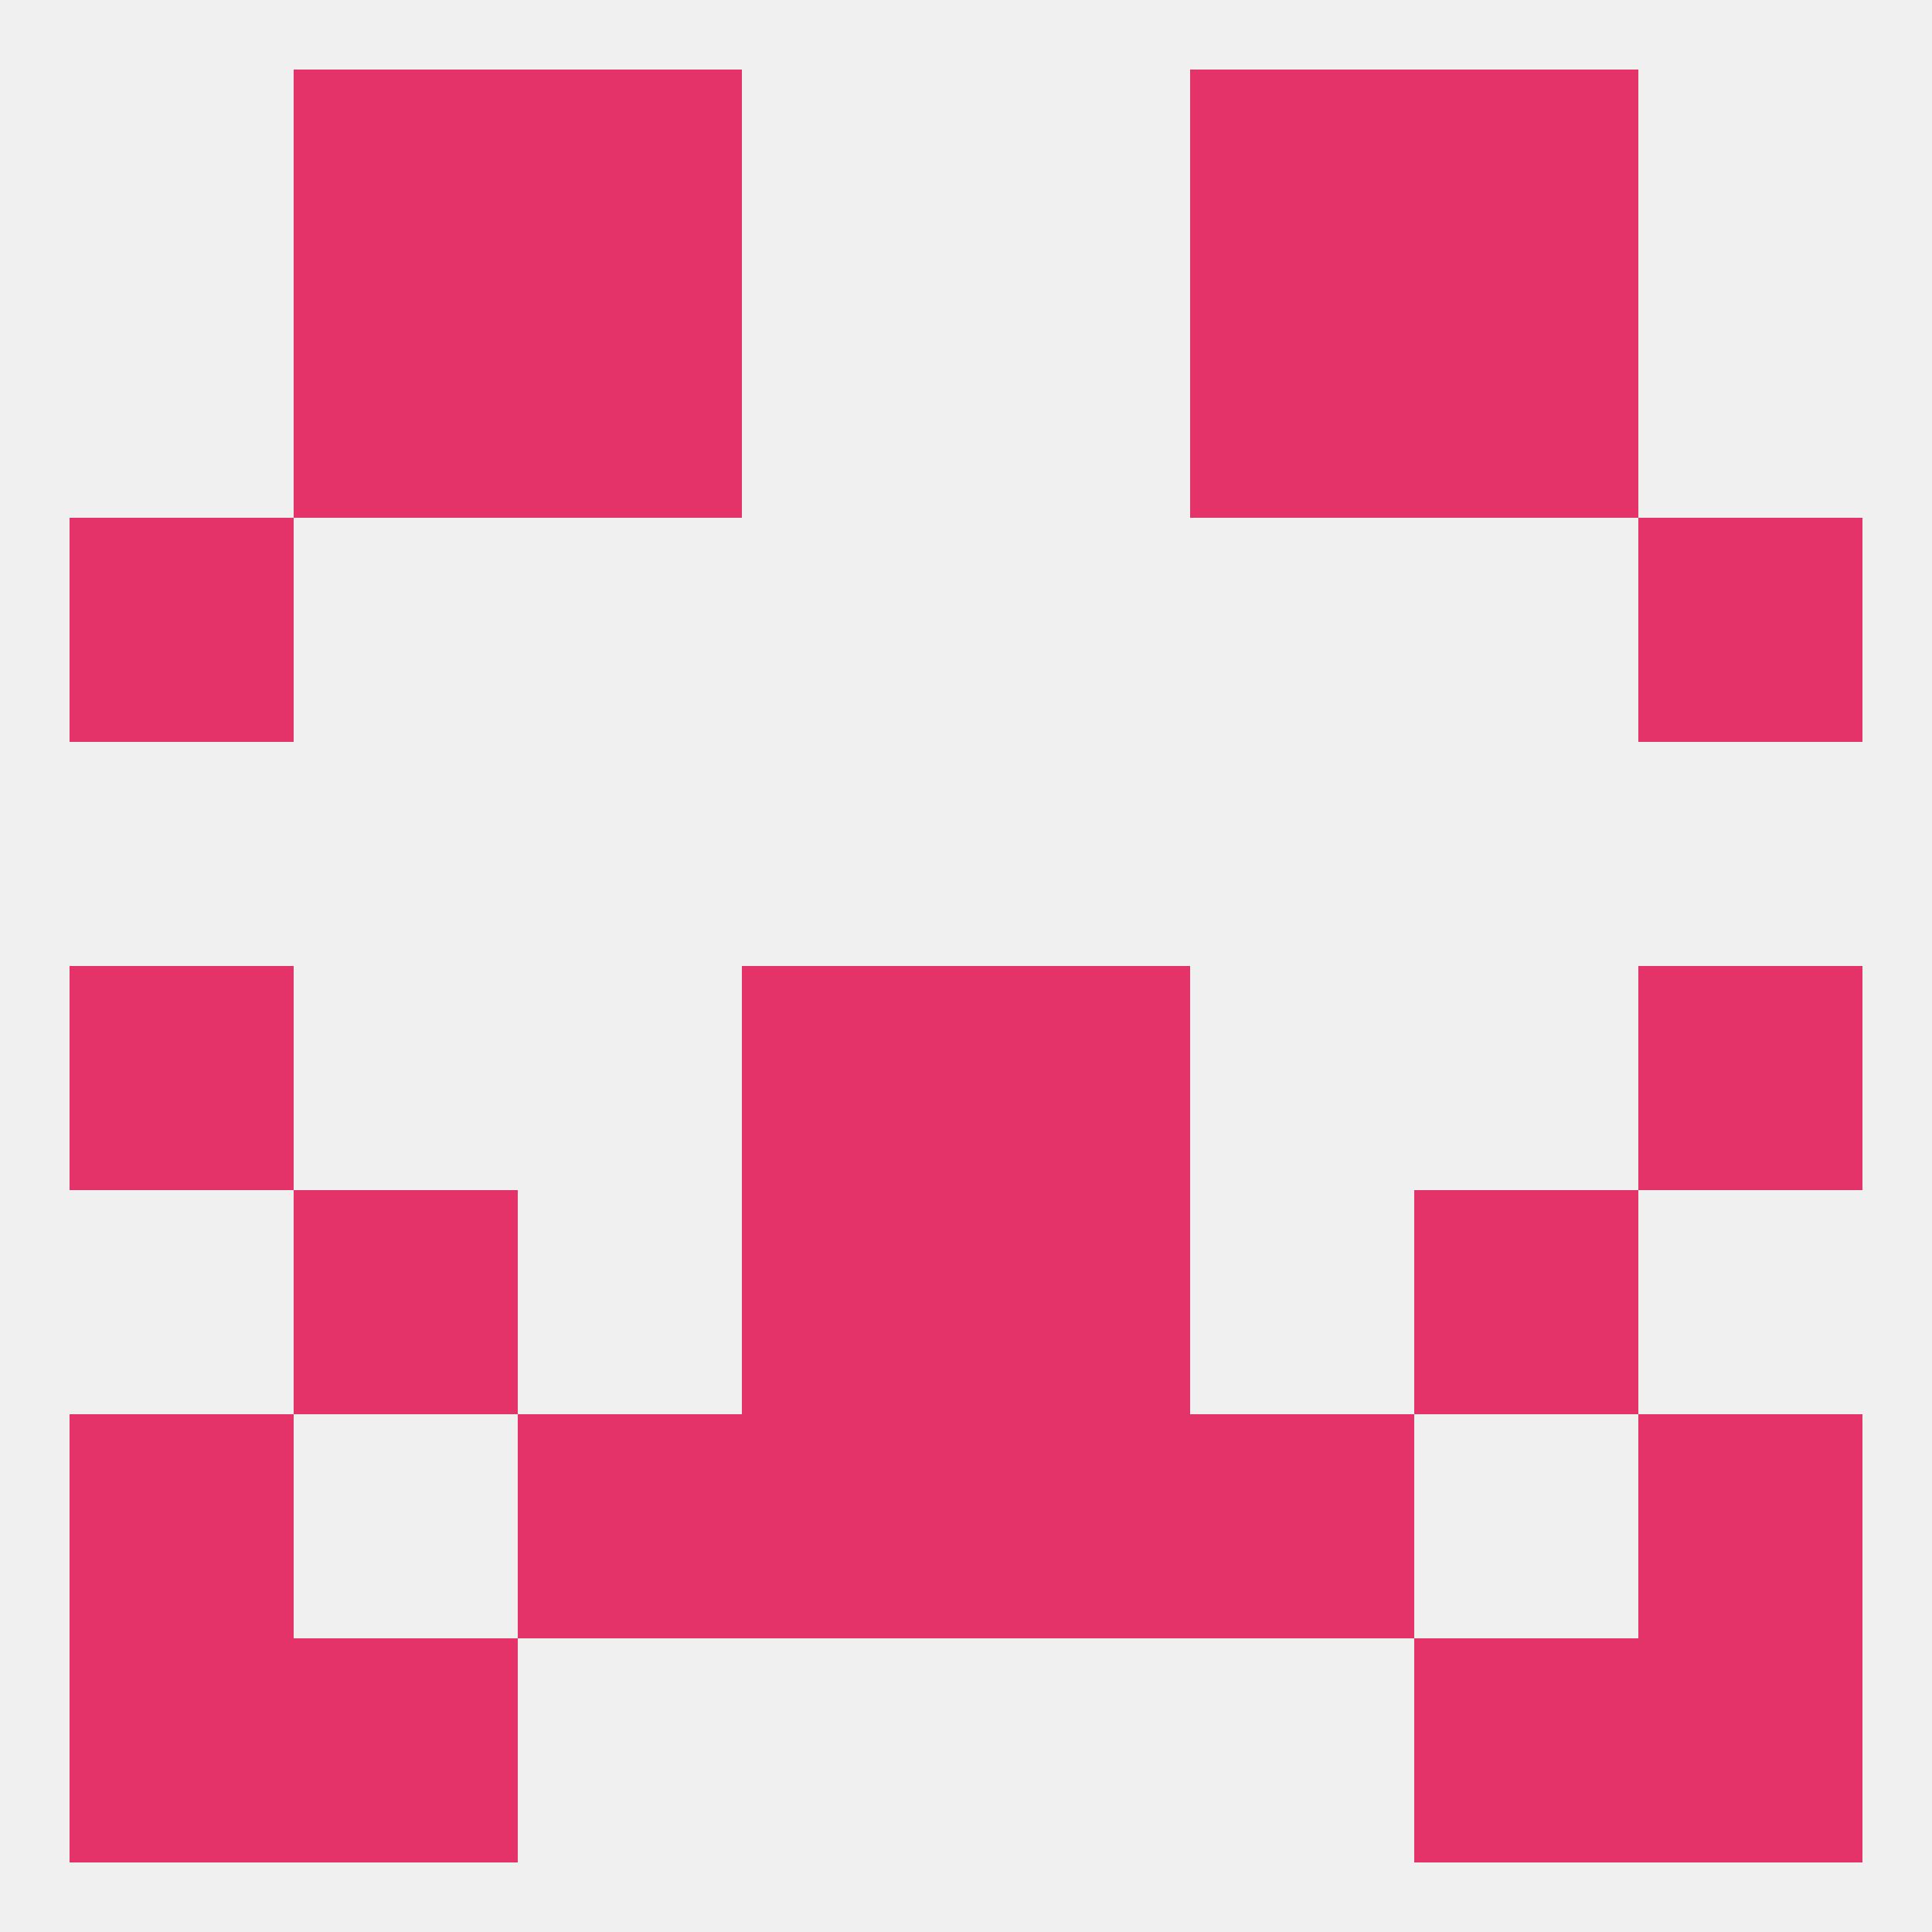 
<!--   <?xml version="1.0"?> -->
<svg version="1.1" baseprofile="full" xmlns="http://www.w3.org/2000/svg" xmlns:xlink="http://www.w3.org/1999/xlink" xmlns:ev="http://www.w3.org/2001/xml-events" width="250" height="250" viewBox="0 0 250 250" >
	<rect width="100%" height="100%" fill="rgba(240,240,240,255)"/>

	<rect x="125" y="125" width="29" height="29" fill="rgba(228,51,104,255)"/>
	<rect x="9" y="125" width="29" height="29" fill="rgba(228,51,104,255)"/>
	<rect x="212" y="125" width="29" height="29" fill="rgba(228,51,104,255)"/>
	<rect x="96" y="125" width="29" height="29" fill="rgba(228,51,104,255)"/>
	<rect x="96" y="154" width="29" height="29" fill="rgba(228,51,104,255)"/>
	<rect x="125" y="154" width="29" height="29" fill="rgba(228,51,104,255)"/>
	<rect x="38" y="154" width="29" height="29" fill="rgba(228,51,104,255)"/>
	<rect x="183" y="154" width="29" height="29" fill="rgba(228,51,104,255)"/>
	<rect x="67" y="183" width="29" height="29" fill="rgba(228,51,104,255)"/>
	<rect x="154" y="183" width="29" height="29" fill="rgba(228,51,104,255)"/>
	<rect x="96" y="183" width="29" height="29" fill="rgba(228,51,104,255)"/>
	<rect x="125" y="183" width="29" height="29" fill="rgba(228,51,104,255)"/>
	<rect x="9" y="183" width="29" height="29" fill="rgba(228,51,104,255)"/>
	<rect x="212" y="183" width="29" height="29" fill="rgba(228,51,104,255)"/>
	<rect x="9" y="212" width="29" height="29" fill="rgba(228,51,104,255)"/>
	<rect x="212" y="212" width="29" height="29" fill="rgba(228,51,104,255)"/>
	<rect x="38" y="212" width="29" height="29" fill="rgba(228,51,104,255)"/>
	<rect x="183" y="212" width="29" height="29" fill="rgba(228,51,104,255)"/>
	<rect x="38" y="9" width="29" height="29" fill="rgba(228,51,104,255)"/>
	<rect x="183" y="9" width="29" height="29" fill="rgba(228,51,104,255)"/>
	<rect x="67" y="9" width="29" height="29" fill="rgba(228,51,104,255)"/>
	<rect x="154" y="9" width="29" height="29" fill="rgba(228,51,104,255)"/>
	<rect x="67" y="38" width="29" height="29" fill="rgba(228,51,104,255)"/>
	<rect x="154" y="38" width="29" height="29" fill="rgba(228,51,104,255)"/>
	<rect x="38" y="38" width="29" height="29" fill="rgba(228,51,104,255)"/>
	<rect x="183" y="38" width="29" height="29" fill="rgba(228,51,104,255)"/>
	<rect x="9" y="67" width="29" height="29" fill="rgba(228,51,104,255)"/>
	<rect x="212" y="67" width="29" height="29" fill="rgba(228,51,104,255)"/>
</svg>